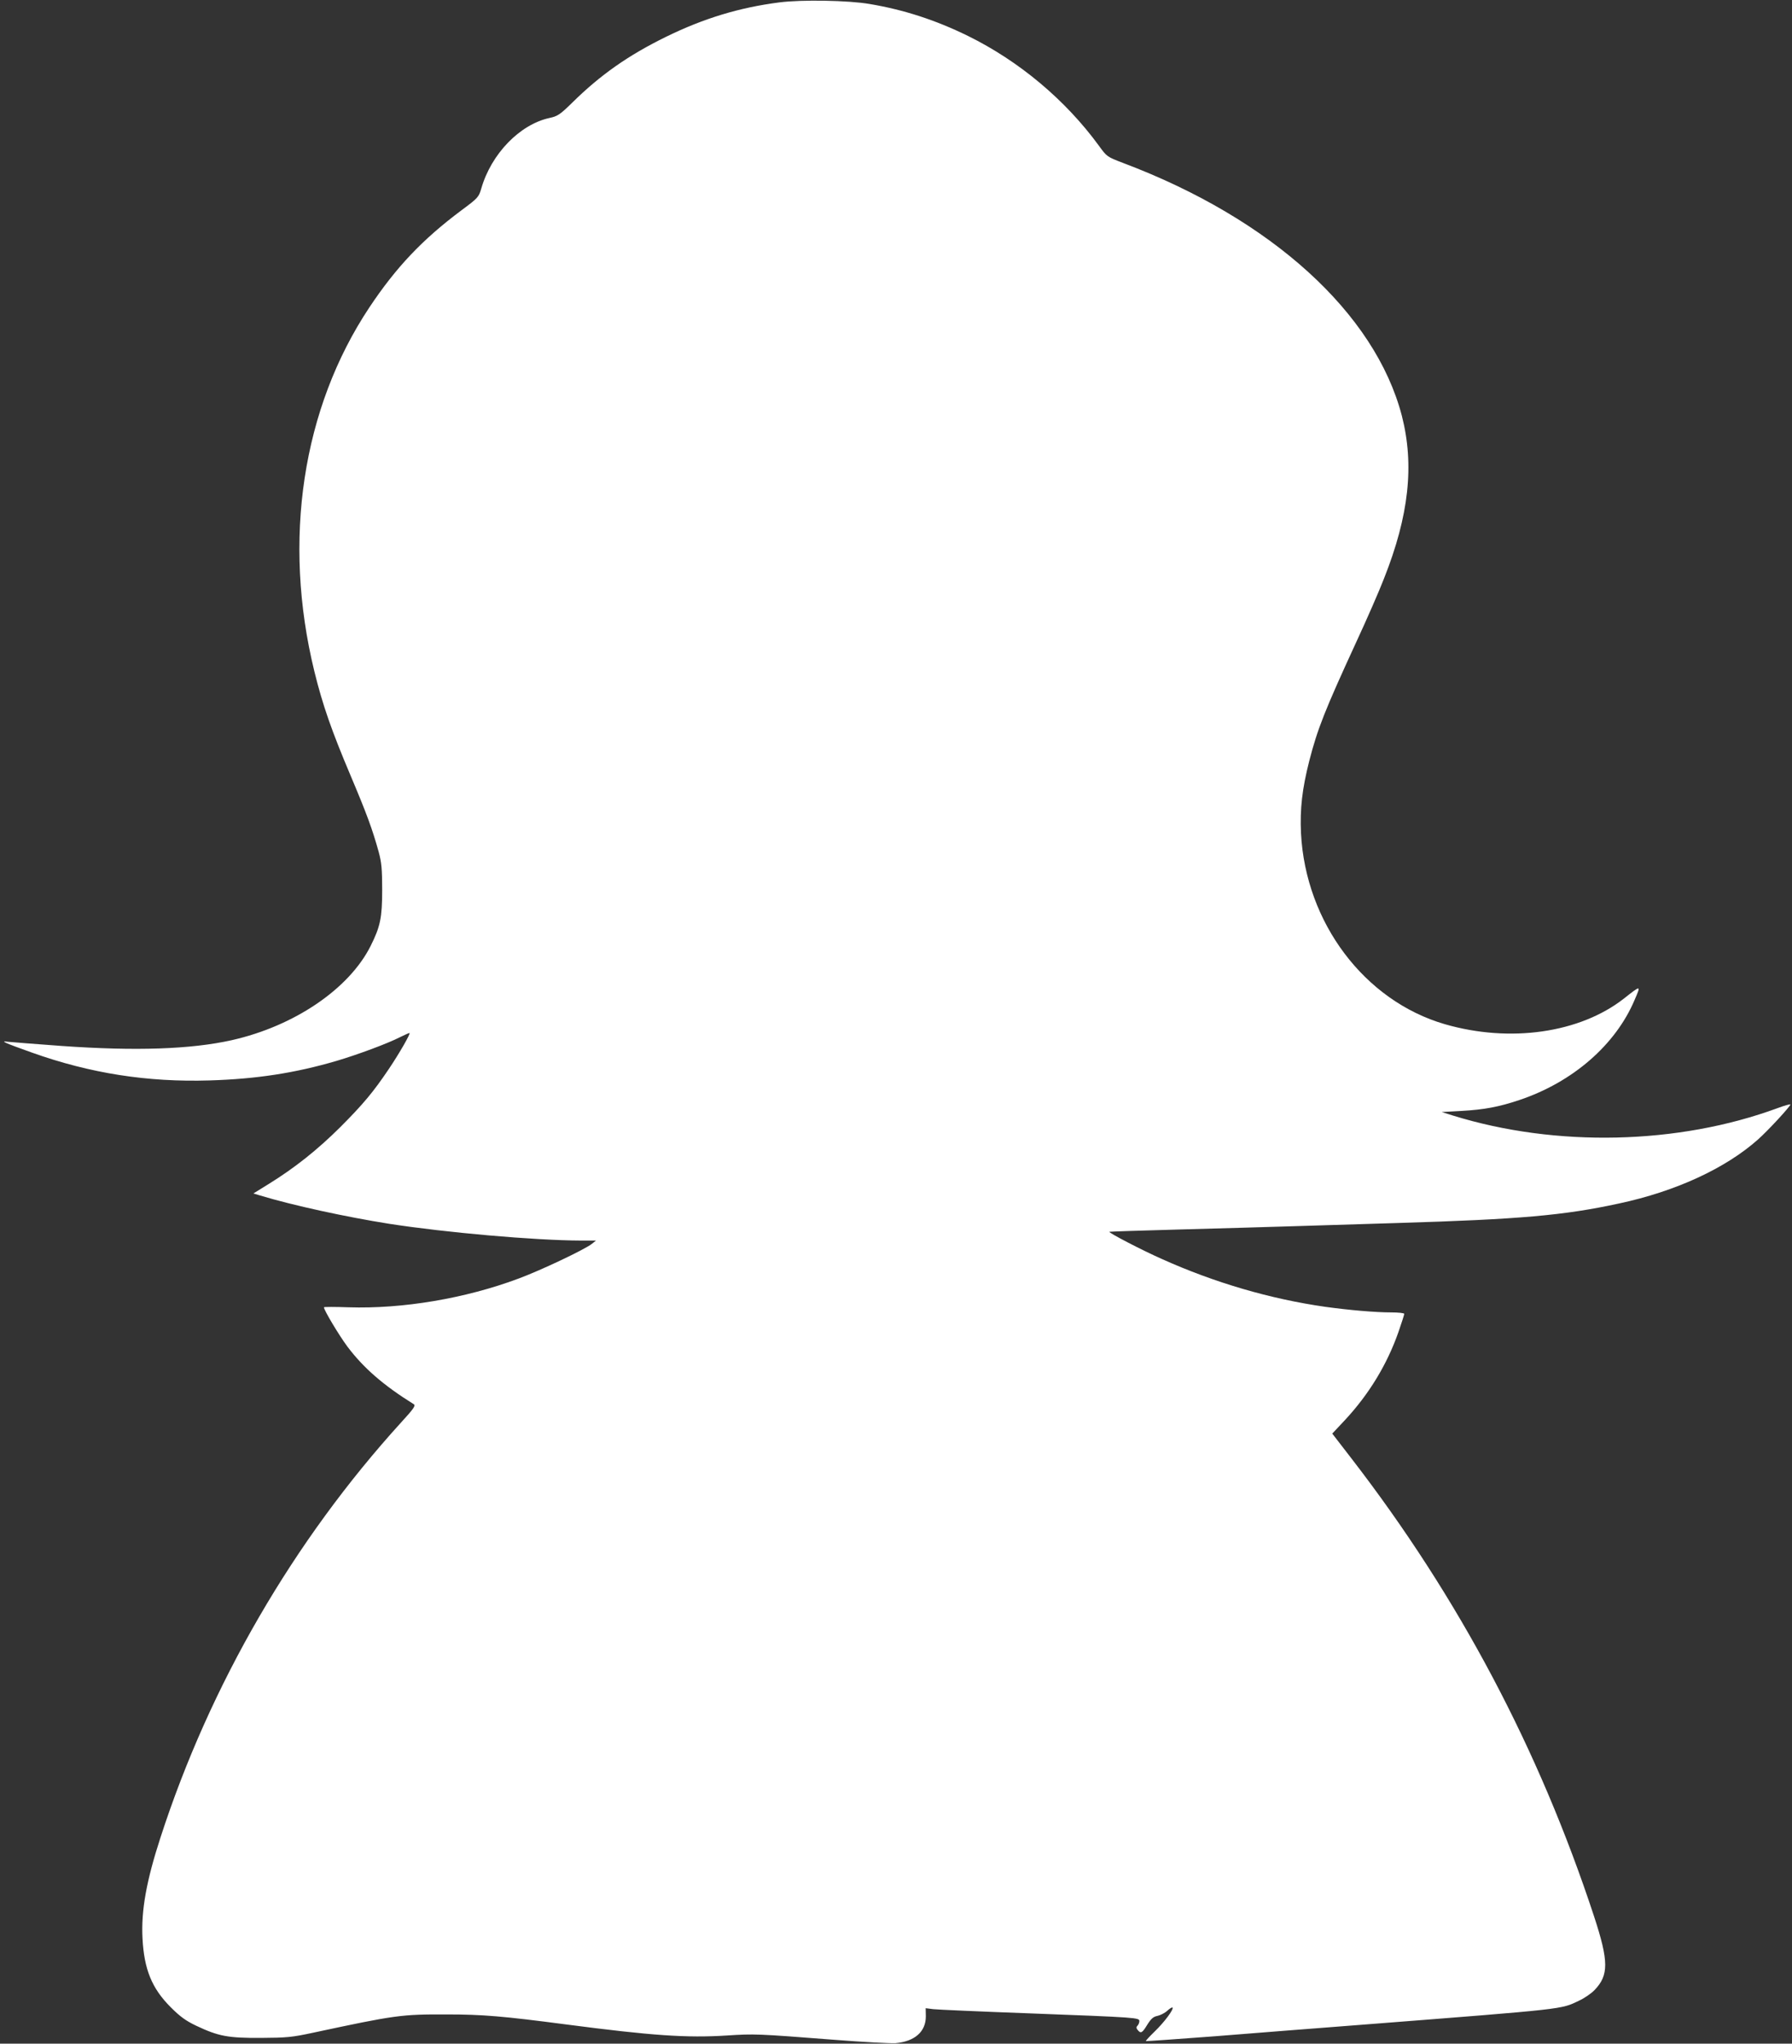 <?xml version="1.0" standalone="no"?>
<!DOCTYPE svg PUBLIC "-//W3C//DTD SVG 20010904//EN"
 "http://www.w3.org/TR/2001/REC-SVG-20010904/DTD/svg10.dtd">
<svg version="1.0" xmlns="http://www.w3.org/2000/svg"
 width="1123pt" height="1280pt" viewBox="0 0 1123 1280"
 preserveAspectRatio="xMidYMid meet">
<rect x="0" y="0" width="1123" height="1280" fill="#333333" stroke="none"/>
<g transform="translate(0,1280) scale(0.1,-0.1)"
fill="#ffffff" stroke="none">
<path d="M4884 12785 c-250 -32 -474 -100 -709 -215 -237 -116 -413 -239 -592
-416 -75 -73 -89 -82 -140 -93 -187 -41 -365 -226 -427 -442 -16 -54 -20 -59
-124 -136 -245 -183 -409 -356 -577 -608 -421 -633 -546 -1458 -345 -2280 52
-211 107 -369 228 -655 102 -241 136 -335 175 -475 18 -67 22 -107 22 -240 0
-173 -12 -229 -72 -349 -135 -270 -479 -503 -871 -591 -255 -57 -601 -69
-1067 -36 -165 12 -316 24 -335 26 -55 8 -20 -7 151 -68 365 -130 724 -186
1113 -174 294 9 534 46 794 122 132 39 321 109 399 149 29 14 55 26 59 26 10
0 -63 -127 -129 -225 -97 -144 -161 -221 -306 -366 -142 -141 -283 -253 -446
-354 l-97 -60 43 -13 c205 -62 537 -134 808 -177 355 -55 911 -104 1201 -105
l95 0 -25 -20 c-45 -36 -322 -167 -460 -218 -334 -125 -728 -191 -1066 -180
-85 3 -154 3 -154 0 0 -18 95 -176 147 -246 101 -134 225 -242 416 -361 13 -8
1 -27 -80 -115 -673 -740 -1197 -1642 -1507 -2598 -89 -273 -122 -459 -113
-632 10 -195 59 -314 176 -431 60 -60 94 -85 161 -117 140 -66 198 -77 405
-76 162 1 195 4 325 32 518 111 555 116 840 115 224 0 354 -11 750 -63 536
-70 754 -85 1005 -69 172 11 186 11 675 -27 179 -14 351 -23 382 -21 121 11
190 72 190 168 l-1 51 47 -6 c26 -3 295 -15 597 -26 686 -26 695 -27 695 -49
0 -9 -5 -22 -12 -29 -8 -8 -8 -15 2 -27 19 -23 28 -19 60 34 24 38 38 50 64
55 18 4 46 18 61 32 15 14 30 23 33 20 9 -10 -50 -90 -111 -149 -33 -32 -58
-59 -56 -61 2 -1 195 12 429 30 234 19 659 52 945 74 1270 99 1224 94 1340
149 33 15 77 45 98 67 89 93 89 179 -3 460 -345 1048 -846 1995 -1519 2867
l-122 158 77 82 c154 165 267 352 338 555 20 57 36 108 36 113 0 5 -37 9 -82
9 -98 0 -260 14 -413 35 -344 49 -694 151 -1027 301 -120 53 -332 163 -326
169 2 1 194 8 428 14 234 6 562 16 730 21 168 5 460 14 650 20 760 23 1040 47
1385 122 357 76 670 221 873 402 65 58 201 206 202 218 0 4 -36 -6 -79 -22
-624 -230 -1390 -247 -2036 -47 l-70 22 125 7 c141 8 233 25 361 68 335 112
604 346 723 628 40 93 41 93 -67 8 -276 -216 -713 -279 -1122 -161 -504 146
-873 636 -902 1196 -7 153 7 277 52 454 52 201 96 313 295 745 65 140 143 318
173 396 157 395 191 712 112 1020 -168 643 -817 1233 -1746 1583 -102 39 -102
39 -153 109 -209 286 -499 529 -820 687 -204 100 -402 164 -616 200 -133 23
-427 28 -566 10z"/>
</g>
</svg>
